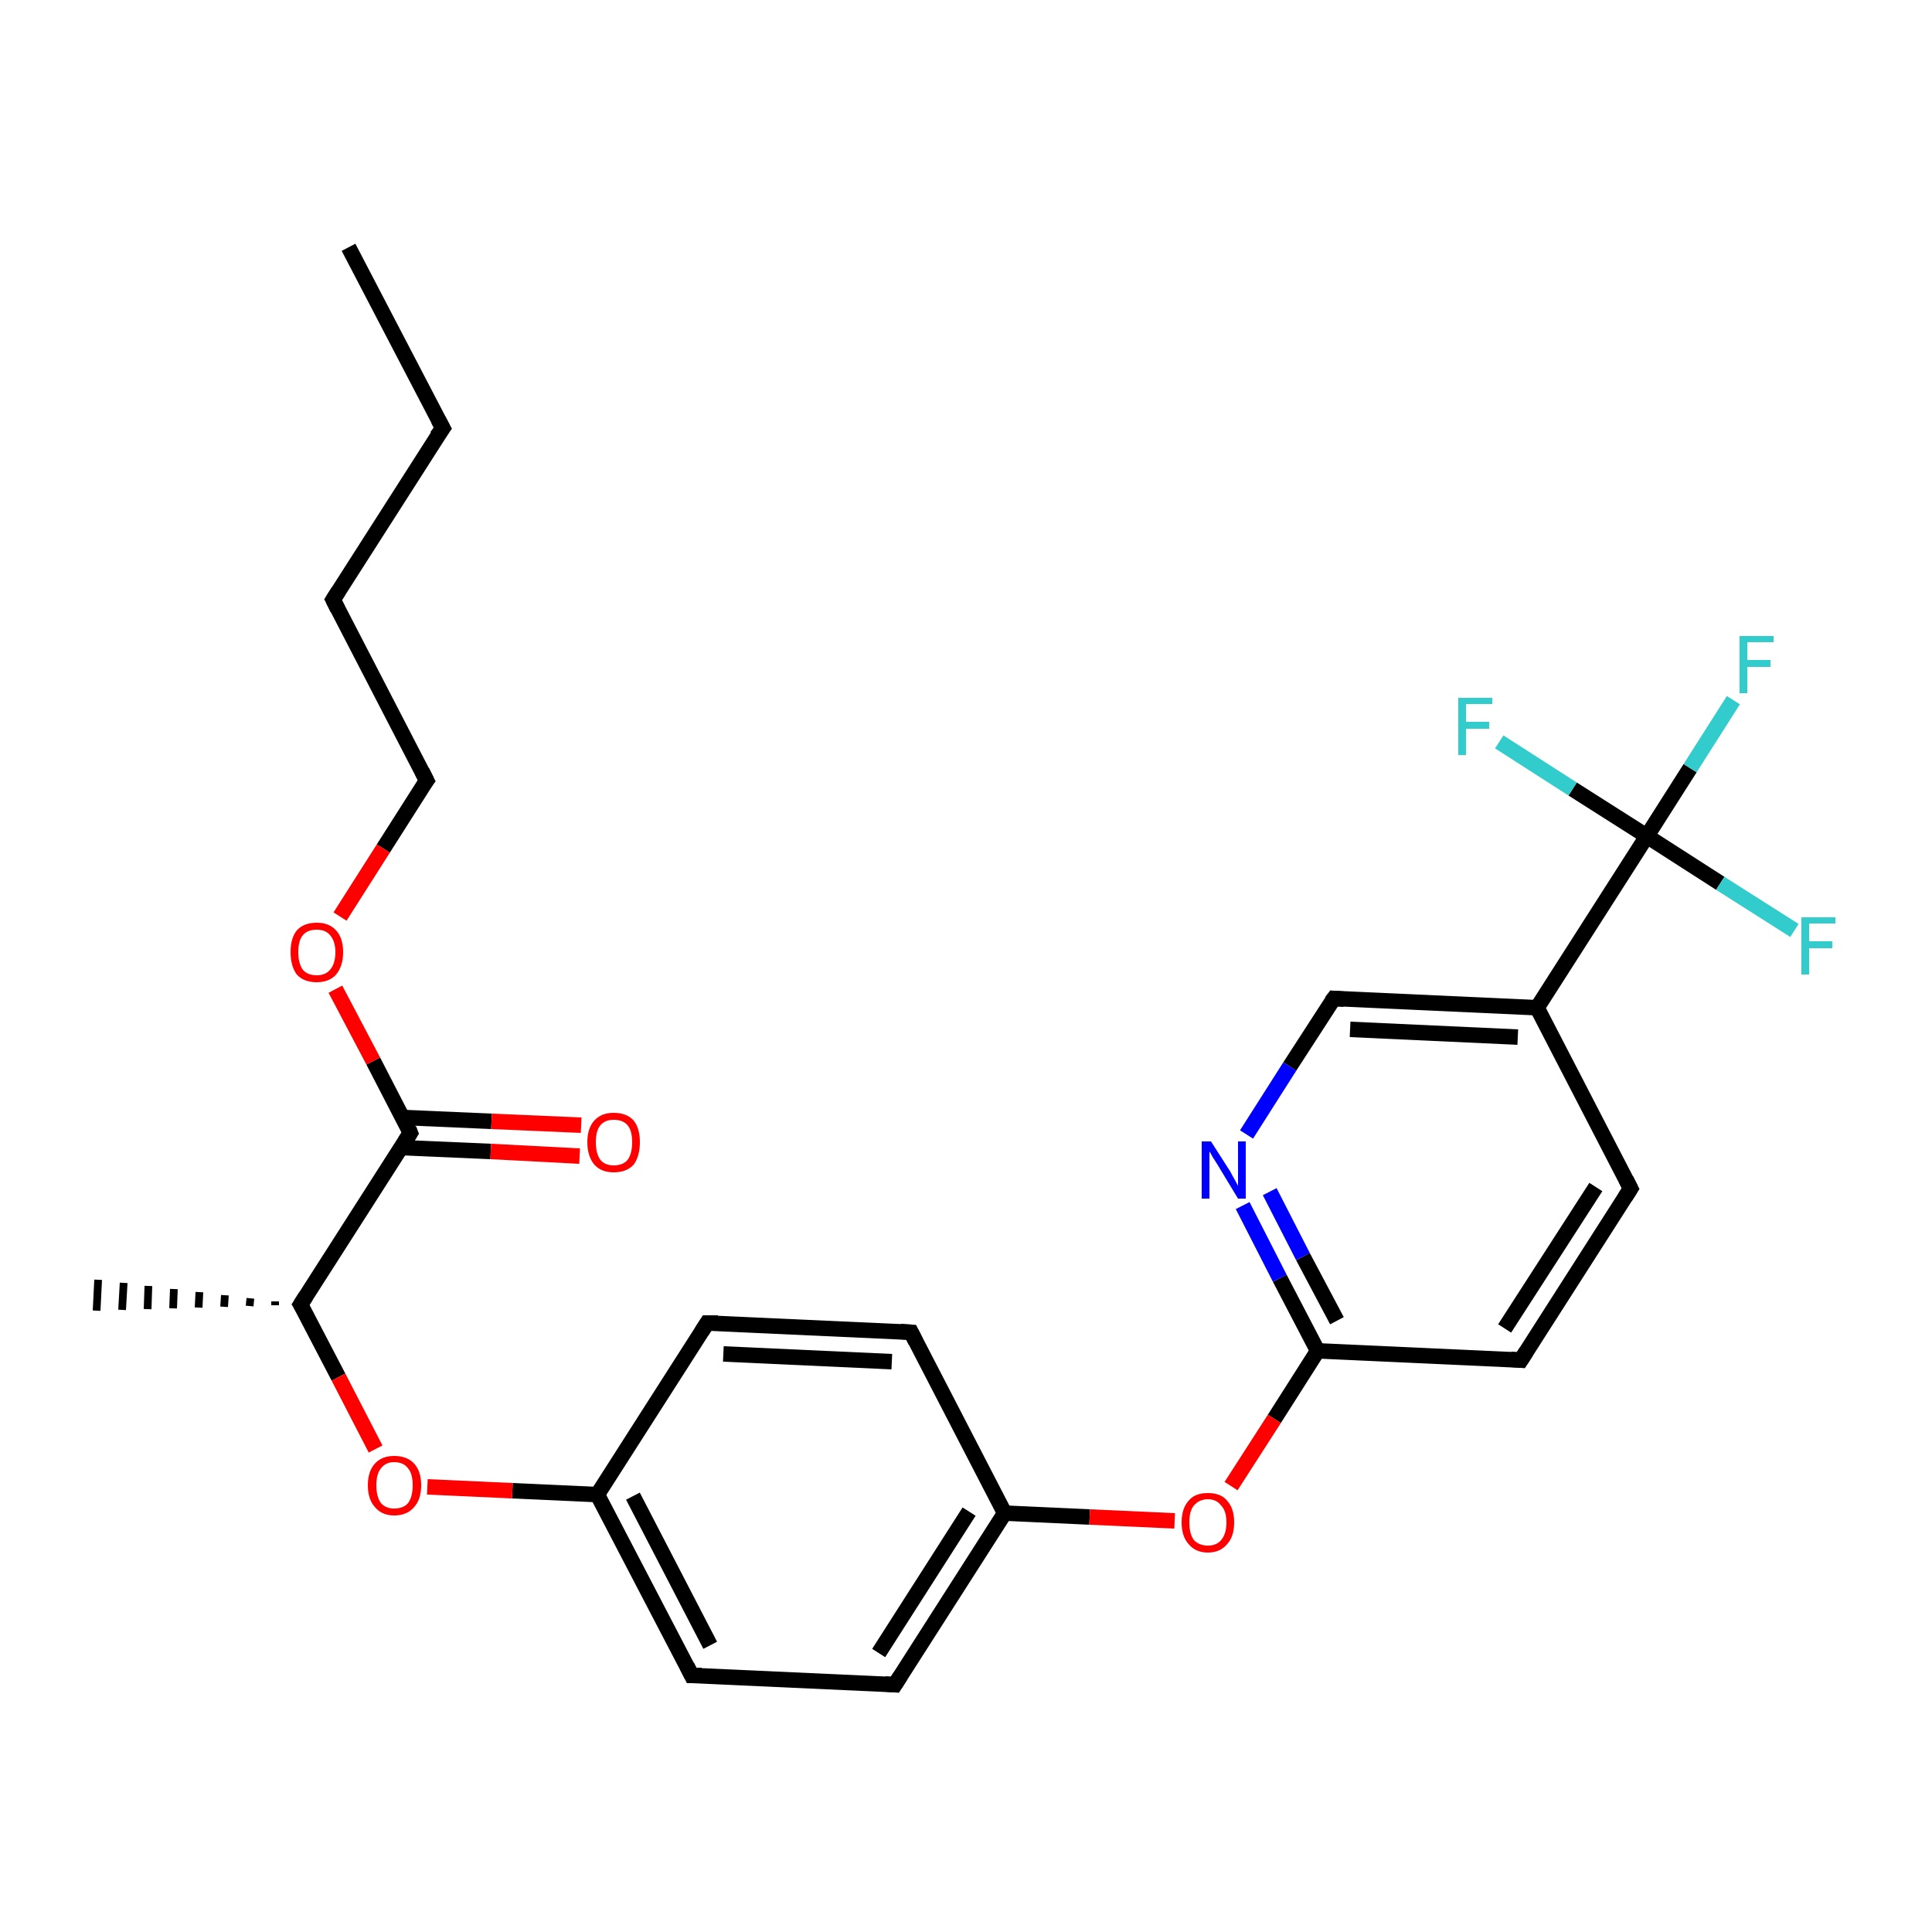 <?xml version='1.0' encoding='iso-8859-1'?>
<svg version='1.1' baseProfile='full'
              xmlns='http://www.w3.org/2000/svg'
                      xmlns:rdkit='http://www.rdkit.org/xml'
                      xmlns:xlink='http://www.w3.org/1999/xlink'
                  xml:space='preserve'
width='250px' height='250px' viewBox='0 0 250 250'>
<!-- END OF HEADER -->
<rect style='opacity:1.0;fill:#FFFFFF;stroke:none' width='250.0' height='250.0' x='0.0' y='0.0'> </rect>
<path class='bond-0 atom-0 atom-2' d='M 45.1,32.0 L 57.3,55.4' style='fill:none;fill-rule:evenodd;stroke:#000000;stroke-width:2.0px;stroke-linecap:butt;stroke-linejoin:miter;stroke-opacity:1' />
<path class='bond-1 atom-12 atom-1' d='M 35.6,168.9 L 35.6,168.4' style='fill:none;fill-rule:evenodd;stroke:#000000;stroke-width:1.0px;stroke-linecap:butt;stroke-linejoin:miter;stroke-opacity:1' />
<path class='bond-1 atom-12 atom-1' d='M 32.3,169.0 L 32.4,168.0' style='fill:none;fill-rule:evenodd;stroke:#000000;stroke-width:1.0px;stroke-linecap:butt;stroke-linejoin:miter;stroke-opacity:1' />
<path class='bond-1 atom-12 atom-1' d='M 29.0,169.1 L 29.1,167.6' style='fill:none;fill-rule:evenodd;stroke:#000000;stroke-width:1.0px;stroke-linecap:butt;stroke-linejoin:miter;stroke-opacity:1' />
<path class='bond-1 atom-12 atom-1' d='M 25.7,169.2 L 25.8,167.2' style='fill:none;fill-rule:evenodd;stroke:#000000;stroke-width:1.0px;stroke-linecap:butt;stroke-linejoin:miter;stroke-opacity:1' />
<path class='bond-1 atom-12 atom-1' d='M 22.4,169.3 L 22.5,166.8' style='fill:none;fill-rule:evenodd;stroke:#000000;stroke-width:1.0px;stroke-linecap:butt;stroke-linejoin:miter;stroke-opacity:1' />
<path class='bond-1 atom-12 atom-1' d='M 19.1,169.4 L 19.2,166.4' style='fill:none;fill-rule:evenodd;stroke:#000000;stroke-width:1.0px;stroke-linecap:butt;stroke-linejoin:miter;stroke-opacity:1' />
<path class='bond-1 atom-12 atom-1' d='M 15.8,169.5 L 16.0,166.0' style='fill:none;fill-rule:evenodd;stroke:#000000;stroke-width:1.0px;stroke-linecap:butt;stroke-linejoin:miter;stroke-opacity:1' />
<path class='bond-1 atom-12 atom-1' d='M 12.5,169.6 L 12.7,165.6' style='fill:none;fill-rule:evenodd;stroke:#000000;stroke-width:1.0px;stroke-linecap:butt;stroke-linejoin:miter;stroke-opacity:1' />
<path class='bond-2 atom-2 atom-3' d='M 57.3,55.4 L 43.1,77.6' style='fill:none;fill-rule:evenodd;stroke:#000000;stroke-width:2.0px;stroke-linecap:butt;stroke-linejoin:miter;stroke-opacity:1' />
<path class='bond-3 atom-3 atom-10' d='M 43.1,77.6 L 55.2,101.0' style='fill:none;fill-rule:evenodd;stroke:#000000;stroke-width:2.0px;stroke-linecap:butt;stroke-linejoin:miter;stroke-opacity:1' />
<path class='bond-4 atom-4 atom-9' d='M 211.0,153.8 L 196.8,176.0' style='fill:none;fill-rule:evenodd;stroke:#000000;stroke-width:2.0px;stroke-linecap:butt;stroke-linejoin:miter;stroke-opacity:1' />
<path class='bond-4 atom-4 atom-9' d='M 206.5,153.6 L 194.7,171.9' style='fill:none;fill-rule:evenodd;stroke:#000000;stroke-width:2.0px;stroke-linecap:butt;stroke-linejoin:miter;stroke-opacity:1' />
<path class='bond-5 atom-4 atom-13' d='M 211.0,153.8 L 198.9,130.4' style='fill:none;fill-rule:evenodd;stroke:#000000;stroke-width:2.0px;stroke-linecap:butt;stroke-linejoin:miter;stroke-opacity:1' />
<path class='bond-6 atom-5 atom-7' d='M 91.5,171.2 L 117.9,172.4' style='fill:none;fill-rule:evenodd;stroke:#000000;stroke-width:2.0px;stroke-linecap:butt;stroke-linejoin:miter;stroke-opacity:1' />
<path class='bond-6 atom-5 atom-7' d='M 93.6,175.2 L 115.4,176.2' style='fill:none;fill-rule:evenodd;stroke:#000000;stroke-width:2.0px;stroke-linecap:butt;stroke-linejoin:miter;stroke-opacity:1' />
<path class='bond-7 atom-5 atom-14' d='M 91.5,171.2 L 77.3,193.4' style='fill:none;fill-rule:evenodd;stroke:#000000;stroke-width:2.0px;stroke-linecap:butt;stroke-linejoin:miter;stroke-opacity:1' />
<path class='bond-8 atom-6 atom-8' d='M 89.5,216.8 L 115.8,218.0' style='fill:none;fill-rule:evenodd;stroke:#000000;stroke-width:2.0px;stroke-linecap:butt;stroke-linejoin:miter;stroke-opacity:1' />
<path class='bond-9 atom-6 atom-14' d='M 89.5,216.8 L 77.3,193.4' style='fill:none;fill-rule:evenodd;stroke:#000000;stroke-width:2.0px;stroke-linecap:butt;stroke-linejoin:miter;stroke-opacity:1' />
<path class='bond-9 atom-6 atom-14' d='M 91.9,212.9 L 81.9,193.6' style='fill:none;fill-rule:evenodd;stroke:#000000;stroke-width:2.0px;stroke-linecap:butt;stroke-linejoin:miter;stroke-opacity:1' />
<path class='bond-10 atom-7 atom-15' d='M 117.9,172.4 L 130.0,195.8' style='fill:none;fill-rule:evenodd;stroke:#000000;stroke-width:2.0px;stroke-linecap:butt;stroke-linejoin:miter;stroke-opacity:1' />
<path class='bond-11 atom-8 atom-15' d='M 115.8,218.0 L 130.0,195.8' style='fill:none;fill-rule:evenodd;stroke:#000000;stroke-width:2.0px;stroke-linecap:butt;stroke-linejoin:miter;stroke-opacity:1' />
<path class='bond-11 atom-8 atom-15' d='M 113.7,213.9 L 125.4,195.6' style='fill:none;fill-rule:evenodd;stroke:#000000;stroke-width:2.0px;stroke-linecap:butt;stroke-linejoin:miter;stroke-opacity:1' />
<path class='bond-12 atom-9 atom-16' d='M 196.8,176.0 L 170.5,174.8' style='fill:none;fill-rule:evenodd;stroke:#000000;stroke-width:2.0px;stroke-linecap:butt;stroke-linejoin:miter;stroke-opacity:1' />
<path class='bond-13 atom-10 atom-24' d='M 55.2,101.0 L 49.6,109.8' style='fill:none;fill-rule:evenodd;stroke:#000000;stroke-width:2.0px;stroke-linecap:butt;stroke-linejoin:miter;stroke-opacity:1' />
<path class='bond-13 atom-10 atom-24' d='M 49.6,109.8 L 44.0,118.6' style='fill:none;fill-rule:evenodd;stroke:#FF0000;stroke-width:2.0px;stroke-linecap:butt;stroke-linejoin:miter;stroke-opacity:1' />
<path class='bond-14 atom-11 atom-13' d='M 172.6,129.2 L 198.9,130.4' style='fill:none;fill-rule:evenodd;stroke:#000000;stroke-width:2.0px;stroke-linecap:butt;stroke-linejoin:miter;stroke-opacity:1' />
<path class='bond-14 atom-11 atom-13' d='M 174.7,133.2 L 196.4,134.2' style='fill:none;fill-rule:evenodd;stroke:#000000;stroke-width:2.0px;stroke-linecap:butt;stroke-linejoin:miter;stroke-opacity:1' />
<path class='bond-15 atom-11 atom-22' d='M 172.6,129.2 L 166.9,138.0' style='fill:none;fill-rule:evenodd;stroke:#000000;stroke-width:2.0px;stroke-linecap:butt;stroke-linejoin:miter;stroke-opacity:1' />
<path class='bond-15 atom-11 atom-22' d='M 166.9,138.0 L 161.3,146.8' style='fill:none;fill-rule:evenodd;stroke:#0000FF;stroke-width:2.0px;stroke-linecap:butt;stroke-linejoin:miter;stroke-opacity:1' />
<path class='bond-16 atom-12 atom-17' d='M 38.9,168.8 L 53.1,146.6' style='fill:none;fill-rule:evenodd;stroke:#000000;stroke-width:2.0px;stroke-linecap:butt;stroke-linejoin:miter;stroke-opacity:1' />
<path class='bond-17 atom-12 atom-25' d='M 38.9,168.8 L 43.8,178.2' style='fill:none;fill-rule:evenodd;stroke:#000000;stroke-width:2.0px;stroke-linecap:butt;stroke-linejoin:miter;stroke-opacity:1' />
<path class='bond-17 atom-12 atom-25' d='M 43.8,178.2 L 48.6,187.5' style='fill:none;fill-rule:evenodd;stroke:#FF0000;stroke-width:2.0px;stroke-linecap:butt;stroke-linejoin:miter;stroke-opacity:1' />
<path class='bond-18 atom-13 atom-18' d='M 198.9,130.4 L 213.1,108.2' style='fill:none;fill-rule:evenodd;stroke:#000000;stroke-width:2.0px;stroke-linecap:butt;stroke-linejoin:miter;stroke-opacity:1' />
<path class='bond-19 atom-14 atom-25' d='M 77.3,193.4 L 66.3,192.9' style='fill:none;fill-rule:evenodd;stroke:#000000;stroke-width:2.0px;stroke-linecap:butt;stroke-linejoin:miter;stroke-opacity:1' />
<path class='bond-19 atom-14 atom-25' d='M 66.3,192.9 L 55.3,192.4' style='fill:none;fill-rule:evenodd;stroke:#FF0000;stroke-width:2.0px;stroke-linecap:butt;stroke-linejoin:miter;stroke-opacity:1' />
<path class='bond-20 atom-15 atom-26' d='M 130.0,195.8 L 141.0,196.3' style='fill:none;fill-rule:evenodd;stroke:#000000;stroke-width:2.0px;stroke-linecap:butt;stroke-linejoin:miter;stroke-opacity:1' />
<path class='bond-20 atom-15 atom-26' d='M 141.0,196.3 L 152.0,196.8' style='fill:none;fill-rule:evenodd;stroke:#FF0000;stroke-width:2.0px;stroke-linecap:butt;stroke-linejoin:miter;stroke-opacity:1' />
<path class='bond-21 atom-16 atom-22' d='M 170.5,174.8 L 165.6,165.4' style='fill:none;fill-rule:evenodd;stroke:#000000;stroke-width:2.0px;stroke-linecap:butt;stroke-linejoin:miter;stroke-opacity:1' />
<path class='bond-21 atom-16 atom-22' d='M 165.6,165.4 L 160.8,156.0' style='fill:none;fill-rule:evenodd;stroke:#0000FF;stroke-width:2.0px;stroke-linecap:butt;stroke-linejoin:miter;stroke-opacity:1' />
<path class='bond-21 atom-16 atom-22' d='M 173.0,170.9 L 168.6,162.6' style='fill:none;fill-rule:evenodd;stroke:#000000;stroke-width:2.0px;stroke-linecap:butt;stroke-linejoin:miter;stroke-opacity:1' />
<path class='bond-21 atom-16 atom-22' d='M 168.6,162.6 L 164.3,154.2' style='fill:none;fill-rule:evenodd;stroke:#0000FF;stroke-width:2.0px;stroke-linecap:butt;stroke-linejoin:miter;stroke-opacity:1' />
<path class='bond-22 atom-16 atom-26' d='M 170.5,174.8 L 164.9,183.6' style='fill:none;fill-rule:evenodd;stroke:#000000;stroke-width:2.0px;stroke-linecap:butt;stroke-linejoin:miter;stroke-opacity:1' />
<path class='bond-22 atom-16 atom-26' d='M 164.9,183.6 L 159.3,192.3' style='fill:none;fill-rule:evenodd;stroke:#FF0000;stroke-width:2.0px;stroke-linecap:butt;stroke-linejoin:miter;stroke-opacity:1' />
<path class='bond-23 atom-17 atom-23' d='M 51.9,148.5 L 63.5,149.0' style='fill:none;fill-rule:evenodd;stroke:#000000;stroke-width:2.0px;stroke-linecap:butt;stroke-linejoin:miter;stroke-opacity:1' />
<path class='bond-23 atom-17 atom-23' d='M 63.5,149.0 L 75.0,149.6' style='fill:none;fill-rule:evenodd;stroke:#FF0000;stroke-width:2.0px;stroke-linecap:butt;stroke-linejoin:miter;stroke-opacity:1' />
<path class='bond-23 atom-17 atom-23' d='M 52.1,144.6 L 63.6,145.1' style='fill:none;fill-rule:evenodd;stroke:#000000;stroke-width:2.0px;stroke-linecap:butt;stroke-linejoin:miter;stroke-opacity:1' />
<path class='bond-23 atom-17 atom-23' d='M 63.6,145.1 L 75.2,145.6' style='fill:none;fill-rule:evenodd;stroke:#FF0000;stroke-width:2.0px;stroke-linecap:butt;stroke-linejoin:miter;stroke-opacity:1' />
<path class='bond-24 atom-17 atom-24' d='M 53.1,146.6 L 48.3,137.3' style='fill:none;fill-rule:evenodd;stroke:#000000;stroke-width:2.0px;stroke-linecap:butt;stroke-linejoin:miter;stroke-opacity:1' />
<path class='bond-24 atom-17 atom-24' d='M 48.3,137.3 L 43.4,128.0' style='fill:none;fill-rule:evenodd;stroke:#FF0000;stroke-width:2.0px;stroke-linecap:butt;stroke-linejoin:miter;stroke-opacity:1' />
<path class='bond-25 atom-18 atom-19' d='M 213.1,108.2 L 218.7,99.4' style='fill:none;fill-rule:evenodd;stroke:#000000;stroke-width:2.0px;stroke-linecap:butt;stroke-linejoin:miter;stroke-opacity:1' />
<path class='bond-25 atom-18 atom-19' d='M 218.7,99.4 L 224.3,90.6' style='fill:none;fill-rule:evenodd;stroke:#33CCCC;stroke-width:2.0px;stroke-linecap:butt;stroke-linejoin:miter;stroke-opacity:1' />
<path class='bond-26 atom-18 atom-20' d='M 213.1,108.2 L 222.6,114.3' style='fill:none;fill-rule:evenodd;stroke:#000000;stroke-width:2.0px;stroke-linecap:butt;stroke-linejoin:miter;stroke-opacity:1' />
<path class='bond-26 atom-18 atom-20' d='M 222.6,114.3 L 232.2,120.4' style='fill:none;fill-rule:evenodd;stroke:#33CCCC;stroke-width:2.0px;stroke-linecap:butt;stroke-linejoin:miter;stroke-opacity:1' />
<path class='bond-27 atom-18 atom-21' d='M 213.1,108.2 L 203.5,102.1' style='fill:none;fill-rule:evenodd;stroke:#000000;stroke-width:2.0px;stroke-linecap:butt;stroke-linejoin:miter;stroke-opacity:1' />
<path class='bond-27 atom-18 atom-21' d='M 203.5,102.1 L 194.0,96.0' style='fill:none;fill-rule:evenodd;stroke:#33CCCC;stroke-width:2.0px;stroke-linecap:butt;stroke-linejoin:miter;stroke-opacity:1' />
<path d='M 56.7,54.3 L 57.3,55.4 L 56.5,56.5' style='fill:none;stroke:#000000;stroke-width:2.0px;stroke-linecap:butt;stroke-linejoin:miter;stroke-opacity:1;' />
<path d='M 43.8,76.5 L 43.1,77.6 L 43.7,78.8' style='fill:none;stroke:#000000;stroke-width:2.0px;stroke-linecap:butt;stroke-linejoin:miter;stroke-opacity:1;' />
<path d='M 210.3,154.9 L 211.0,153.8 L 210.4,152.6' style='fill:none;stroke:#000000;stroke-width:2.0px;stroke-linecap:butt;stroke-linejoin:miter;stroke-opacity:1;' />
<path d='M 92.9,171.2 L 91.5,171.2 L 90.8,172.3' style='fill:none;stroke:#000000;stroke-width:2.0px;stroke-linecap:butt;stroke-linejoin:miter;stroke-opacity:1;' />
<path d='M 90.8,216.8 L 89.5,216.8 L 88.9,215.6' style='fill:none;stroke:#000000;stroke-width:2.0px;stroke-linecap:butt;stroke-linejoin:miter;stroke-opacity:1;' />
<path d='M 116.5,172.3 L 117.9,172.4 L 118.5,173.6' style='fill:none;stroke:#000000;stroke-width:2.0px;stroke-linecap:butt;stroke-linejoin:miter;stroke-opacity:1;' />
<path d='M 114.5,217.9 L 115.8,218.0 L 116.5,216.9' style='fill:none;stroke:#000000;stroke-width:2.0px;stroke-linecap:butt;stroke-linejoin:miter;stroke-opacity:1;' />
<path d='M 197.5,174.9 L 196.8,176.0 L 195.5,175.9' style='fill:none;stroke:#000000;stroke-width:2.0px;stroke-linecap:butt;stroke-linejoin:miter;stroke-opacity:1;' />
<path d='M 54.6,99.8 L 55.2,101.0 L 54.9,101.4' style='fill:none;stroke:#000000;stroke-width:2.0px;stroke-linecap:butt;stroke-linejoin:miter;stroke-opacity:1;' />
<path d='M 173.9,129.3 L 172.6,129.2 L 172.3,129.6' style='fill:none;stroke:#000000;stroke-width:2.0px;stroke-linecap:butt;stroke-linejoin:miter;stroke-opacity:1;' />
<path d='M 39.6,167.7 L 38.9,168.8 L 39.2,169.3' style='fill:none;stroke:#000000;stroke-width:2.0px;stroke-linecap:butt;stroke-linejoin:miter;stroke-opacity:1;' />
<path d='M 52.4,147.7 L 53.1,146.6 L 52.9,146.1' style='fill:none;stroke:#000000;stroke-width:2.0px;stroke-linecap:butt;stroke-linejoin:miter;stroke-opacity:1;' />
<path class='atom-19' d='M 225.1 82.3
L 229.5 82.3
L 229.5 83.1
L 226.1 83.1
L 226.1 85.4
L 229.1 85.4
L 229.1 86.3
L 226.1 86.3
L 226.1 89.7
L 225.1 89.7
L 225.1 82.3
' fill='#33CCCC'/>
<path class='atom-20' d='M 233.1 118.7
L 237.5 118.7
L 237.5 119.5
L 234.1 119.5
L 234.1 121.8
L 237.1 121.8
L 237.1 122.7
L 234.1 122.7
L 234.1 126.1
L 233.1 126.1
L 233.1 118.7
' fill='#33CCCC'/>
<path class='atom-21' d='M 188.7 90.3
L 193.1 90.3
L 193.1 91.1
L 189.7 91.1
L 189.7 93.4
L 192.7 93.4
L 192.7 94.3
L 189.7 94.3
L 189.7 97.7
L 188.7 97.7
L 188.7 90.3
' fill='#33CCCC'/>
<path class='atom-22' d='M 156.7 147.7
L 159.2 151.6
Q 159.4 152.0, 159.8 152.7
Q 160.2 153.4, 160.2 153.5
L 160.2 147.7
L 161.2 147.7
L 161.2 155.1
L 160.2 155.1
L 157.6 150.8
Q 157.3 150.3, 156.9 149.7
Q 156.6 149.1, 156.5 149.0
L 156.5 155.1
L 155.5 155.1
L 155.5 147.7
L 156.7 147.7
' fill='#0000FF'/>
<path class='atom-23' d='M 76.0 147.8
Q 76.0 146.0, 76.9 145.0
Q 77.8 144.0, 79.4 144.0
Q 81.1 144.0, 82.0 145.0
Q 82.8 146.0, 82.8 147.8
Q 82.8 149.6, 82.0 150.7
Q 81.1 151.7, 79.4 151.7
Q 77.8 151.7, 76.9 150.7
Q 76.0 149.6, 76.0 147.8
M 79.4 150.8
Q 80.6 150.8, 81.2 150.1
Q 81.8 149.3, 81.8 147.8
Q 81.8 146.3, 81.2 145.6
Q 80.6 144.9, 79.4 144.9
Q 78.3 144.9, 77.7 145.6
Q 77.1 146.3, 77.1 147.8
Q 77.1 149.3, 77.7 150.1
Q 78.3 150.8, 79.4 150.8
' fill='#FF0000'/>
<path class='atom-24' d='M 37.6 123.2
Q 37.6 121.4, 38.4 120.4
Q 39.3 119.4, 41.0 119.4
Q 42.6 119.4, 43.5 120.4
Q 44.4 121.4, 44.4 123.2
Q 44.4 125.0, 43.5 126.1
Q 42.6 127.1, 41.0 127.1
Q 39.3 127.1, 38.4 126.1
Q 37.6 125.0, 37.6 123.2
M 41.0 126.2
Q 42.1 126.2, 42.7 125.5
Q 43.4 124.7, 43.4 123.2
Q 43.4 121.8, 42.7 121.0
Q 42.1 120.3, 41.0 120.3
Q 39.8 120.3, 39.2 121.0
Q 38.6 121.7, 38.6 123.2
Q 38.6 124.7, 39.2 125.5
Q 39.8 126.2, 41.0 126.2
' fill='#FF0000'/>
<path class='atom-25' d='M 47.6 192.2
Q 47.6 190.4, 48.5 189.4
Q 49.4 188.4, 51.0 188.4
Q 52.7 188.4, 53.6 189.4
Q 54.5 190.4, 54.5 192.2
Q 54.5 194.0, 53.6 195.0
Q 52.7 196.1, 51.0 196.1
Q 49.4 196.1, 48.5 195.0
Q 47.6 194.0, 47.6 192.2
M 51.0 195.2
Q 52.2 195.2, 52.8 194.5
Q 53.4 193.7, 53.4 192.2
Q 53.4 190.7, 52.8 190.0
Q 52.2 189.2, 51.0 189.2
Q 49.9 189.2, 49.3 190.0
Q 48.7 190.7, 48.7 192.2
Q 48.7 193.7, 49.3 194.5
Q 49.9 195.2, 51.0 195.2
' fill='#FF0000'/>
<path class='atom-26' d='M 152.9 197.0
Q 152.9 195.2, 153.8 194.2
Q 154.6 193.2, 156.3 193.2
Q 158.0 193.2, 158.8 194.2
Q 159.7 195.2, 159.7 197.0
Q 159.7 198.8, 158.8 199.8
Q 157.9 200.9, 156.3 200.9
Q 154.7 200.9, 153.8 199.8
Q 152.9 198.8, 152.9 197.0
M 156.3 200.0
Q 157.4 200.0, 158.0 199.3
Q 158.7 198.5, 158.7 197.0
Q 158.7 195.5, 158.0 194.8
Q 157.4 194.0, 156.3 194.0
Q 155.2 194.0, 154.5 194.8
Q 153.9 195.5, 153.9 197.0
Q 153.9 198.5, 154.5 199.3
Q 155.2 200.0, 156.3 200.0
' fill='#FF0000'/>
</svg>
